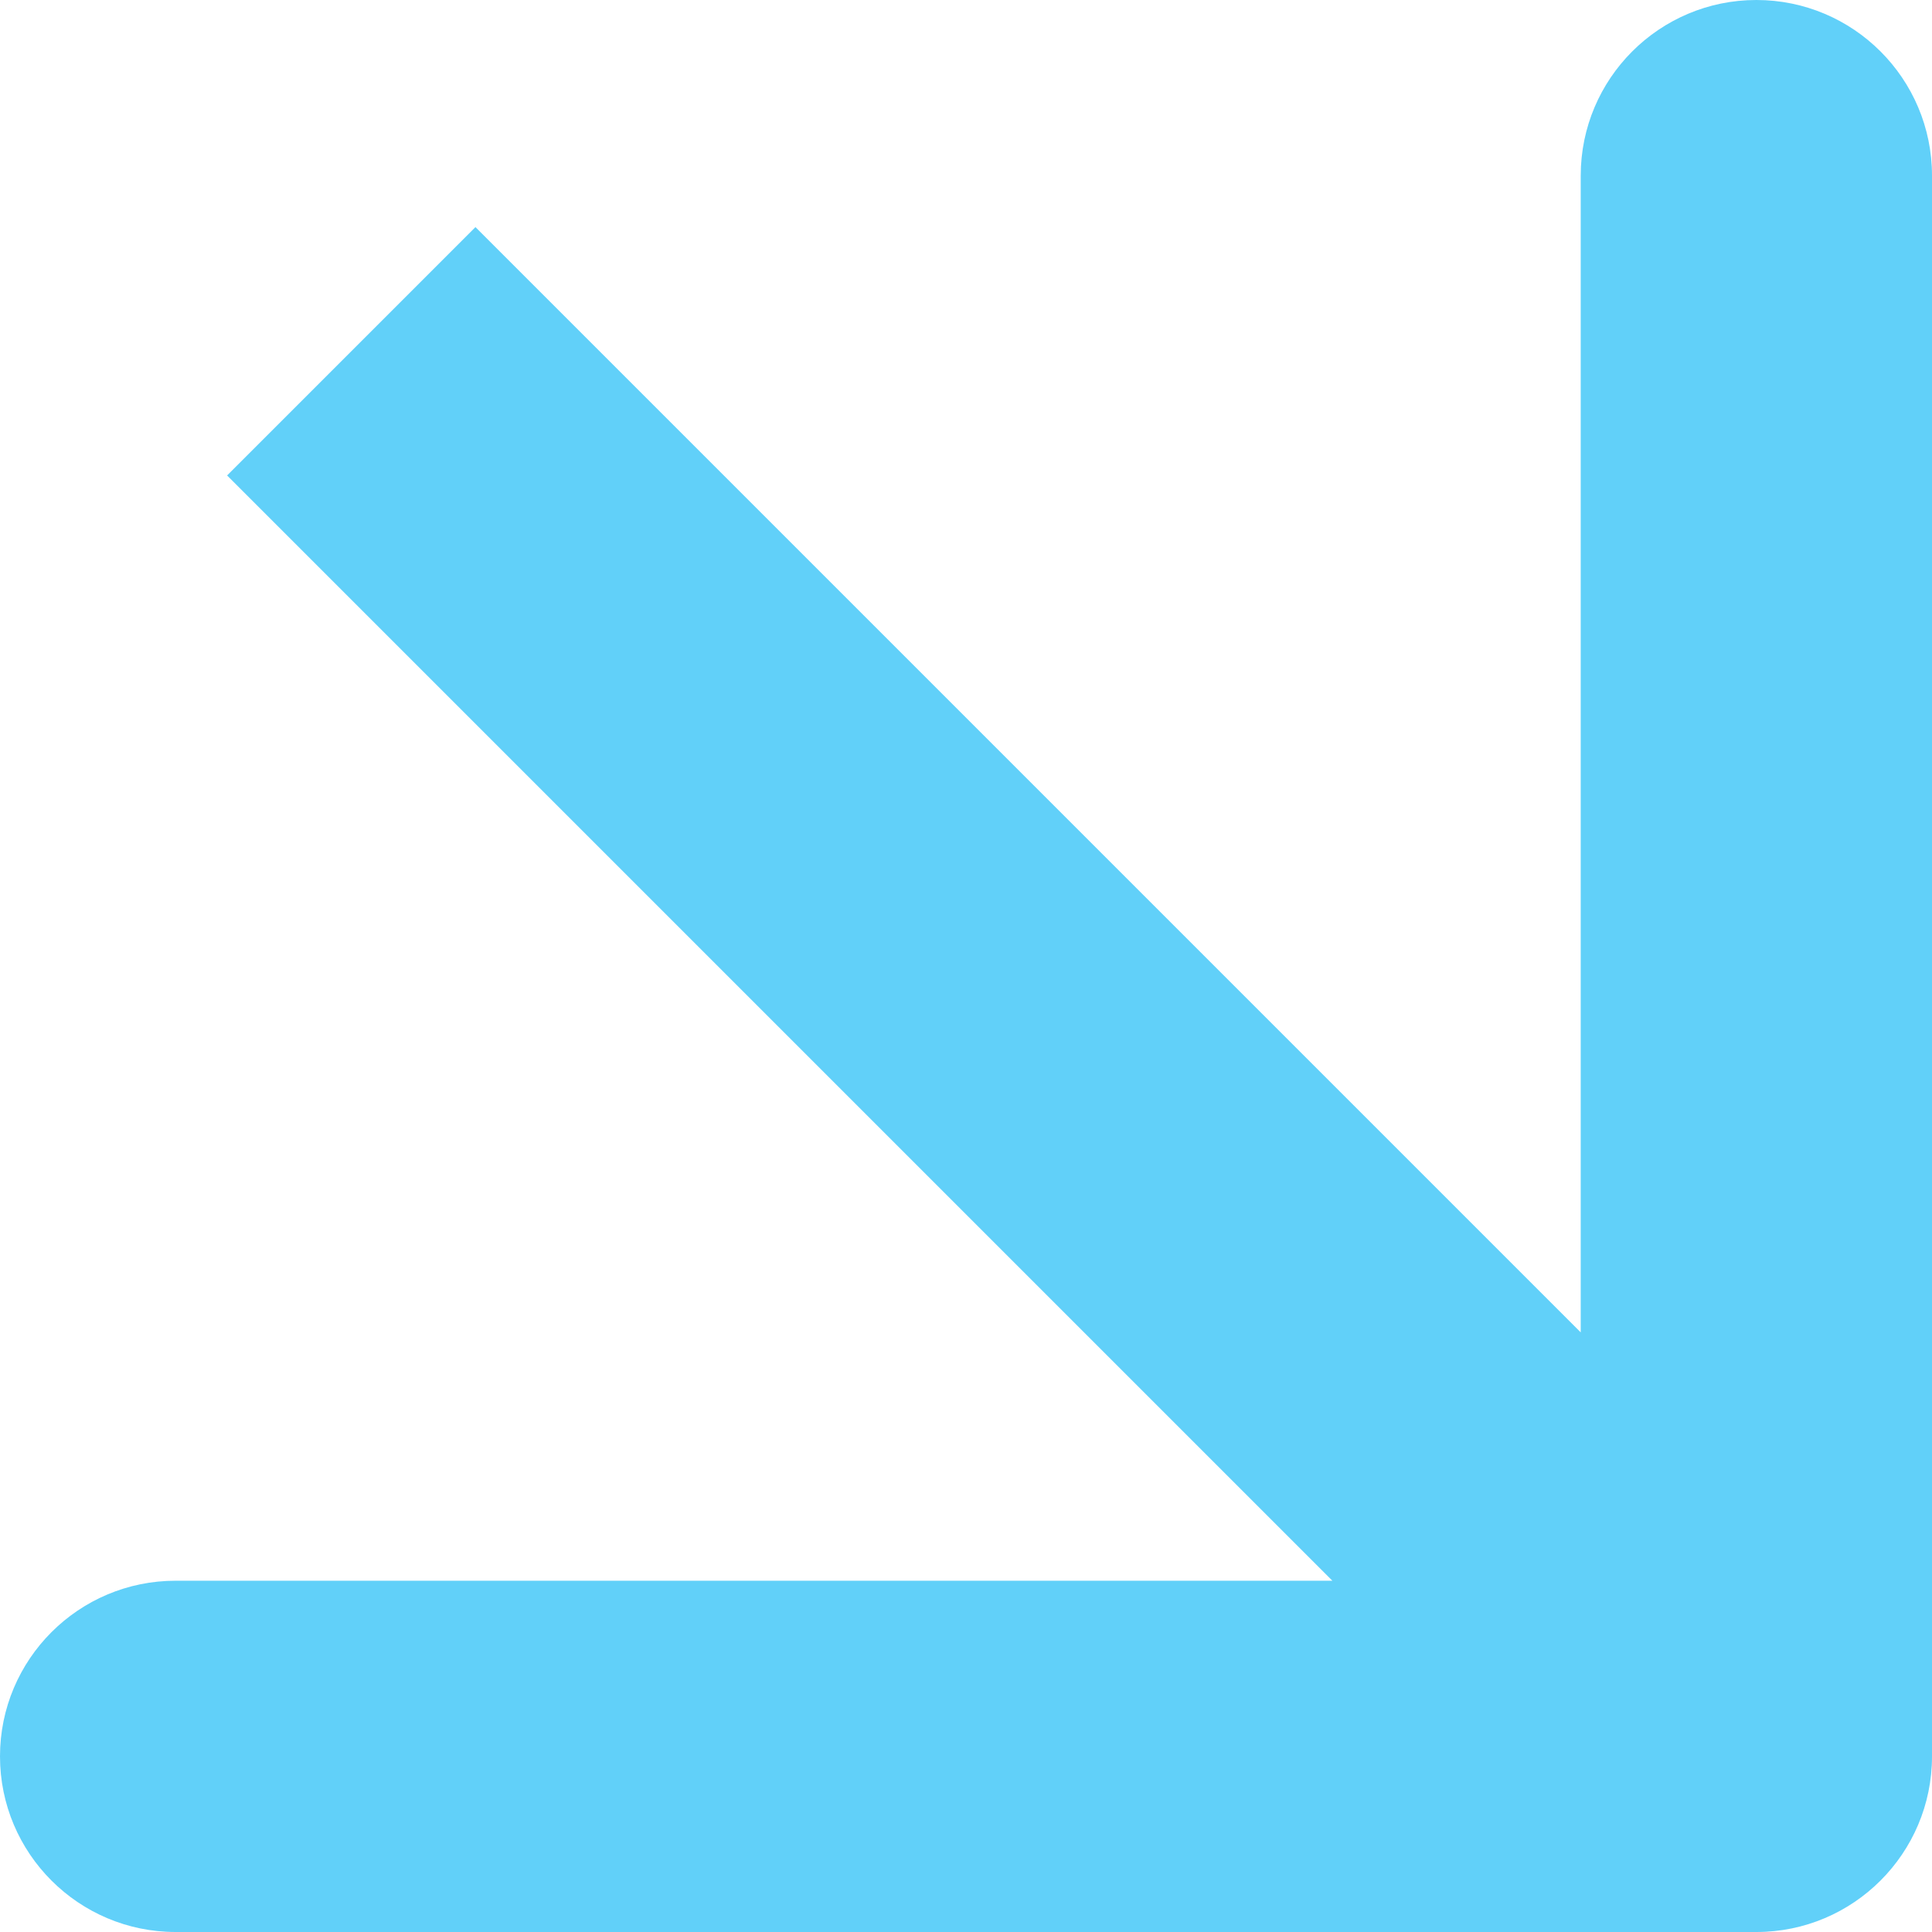 <?xml version="1.0" encoding="UTF-8"?> <svg xmlns="http://www.w3.org/2000/svg" width="11" height="11" viewBox="0 0 11 11" fill="none"><path d="M10 11C10.552 11 11 10.552 11 10L11 1C11 0.448 10.552 -1.0013e-07 10 -1.0013e-07C9.448 -1.0013e-07 9 0.448 9 1L9 9L1 9C0.448 9 -1.0013e-07 9.448 -1.0013e-07 10C-1.0013e-07 10.552 0.448 11 1 11L10 11ZM1.293 2.707L9.293 10.707L10.707 9.293L2.707 1.293L1.293 2.707Z" fill="#1FBDF7" fill-opacity="0.7"></path></svg> 